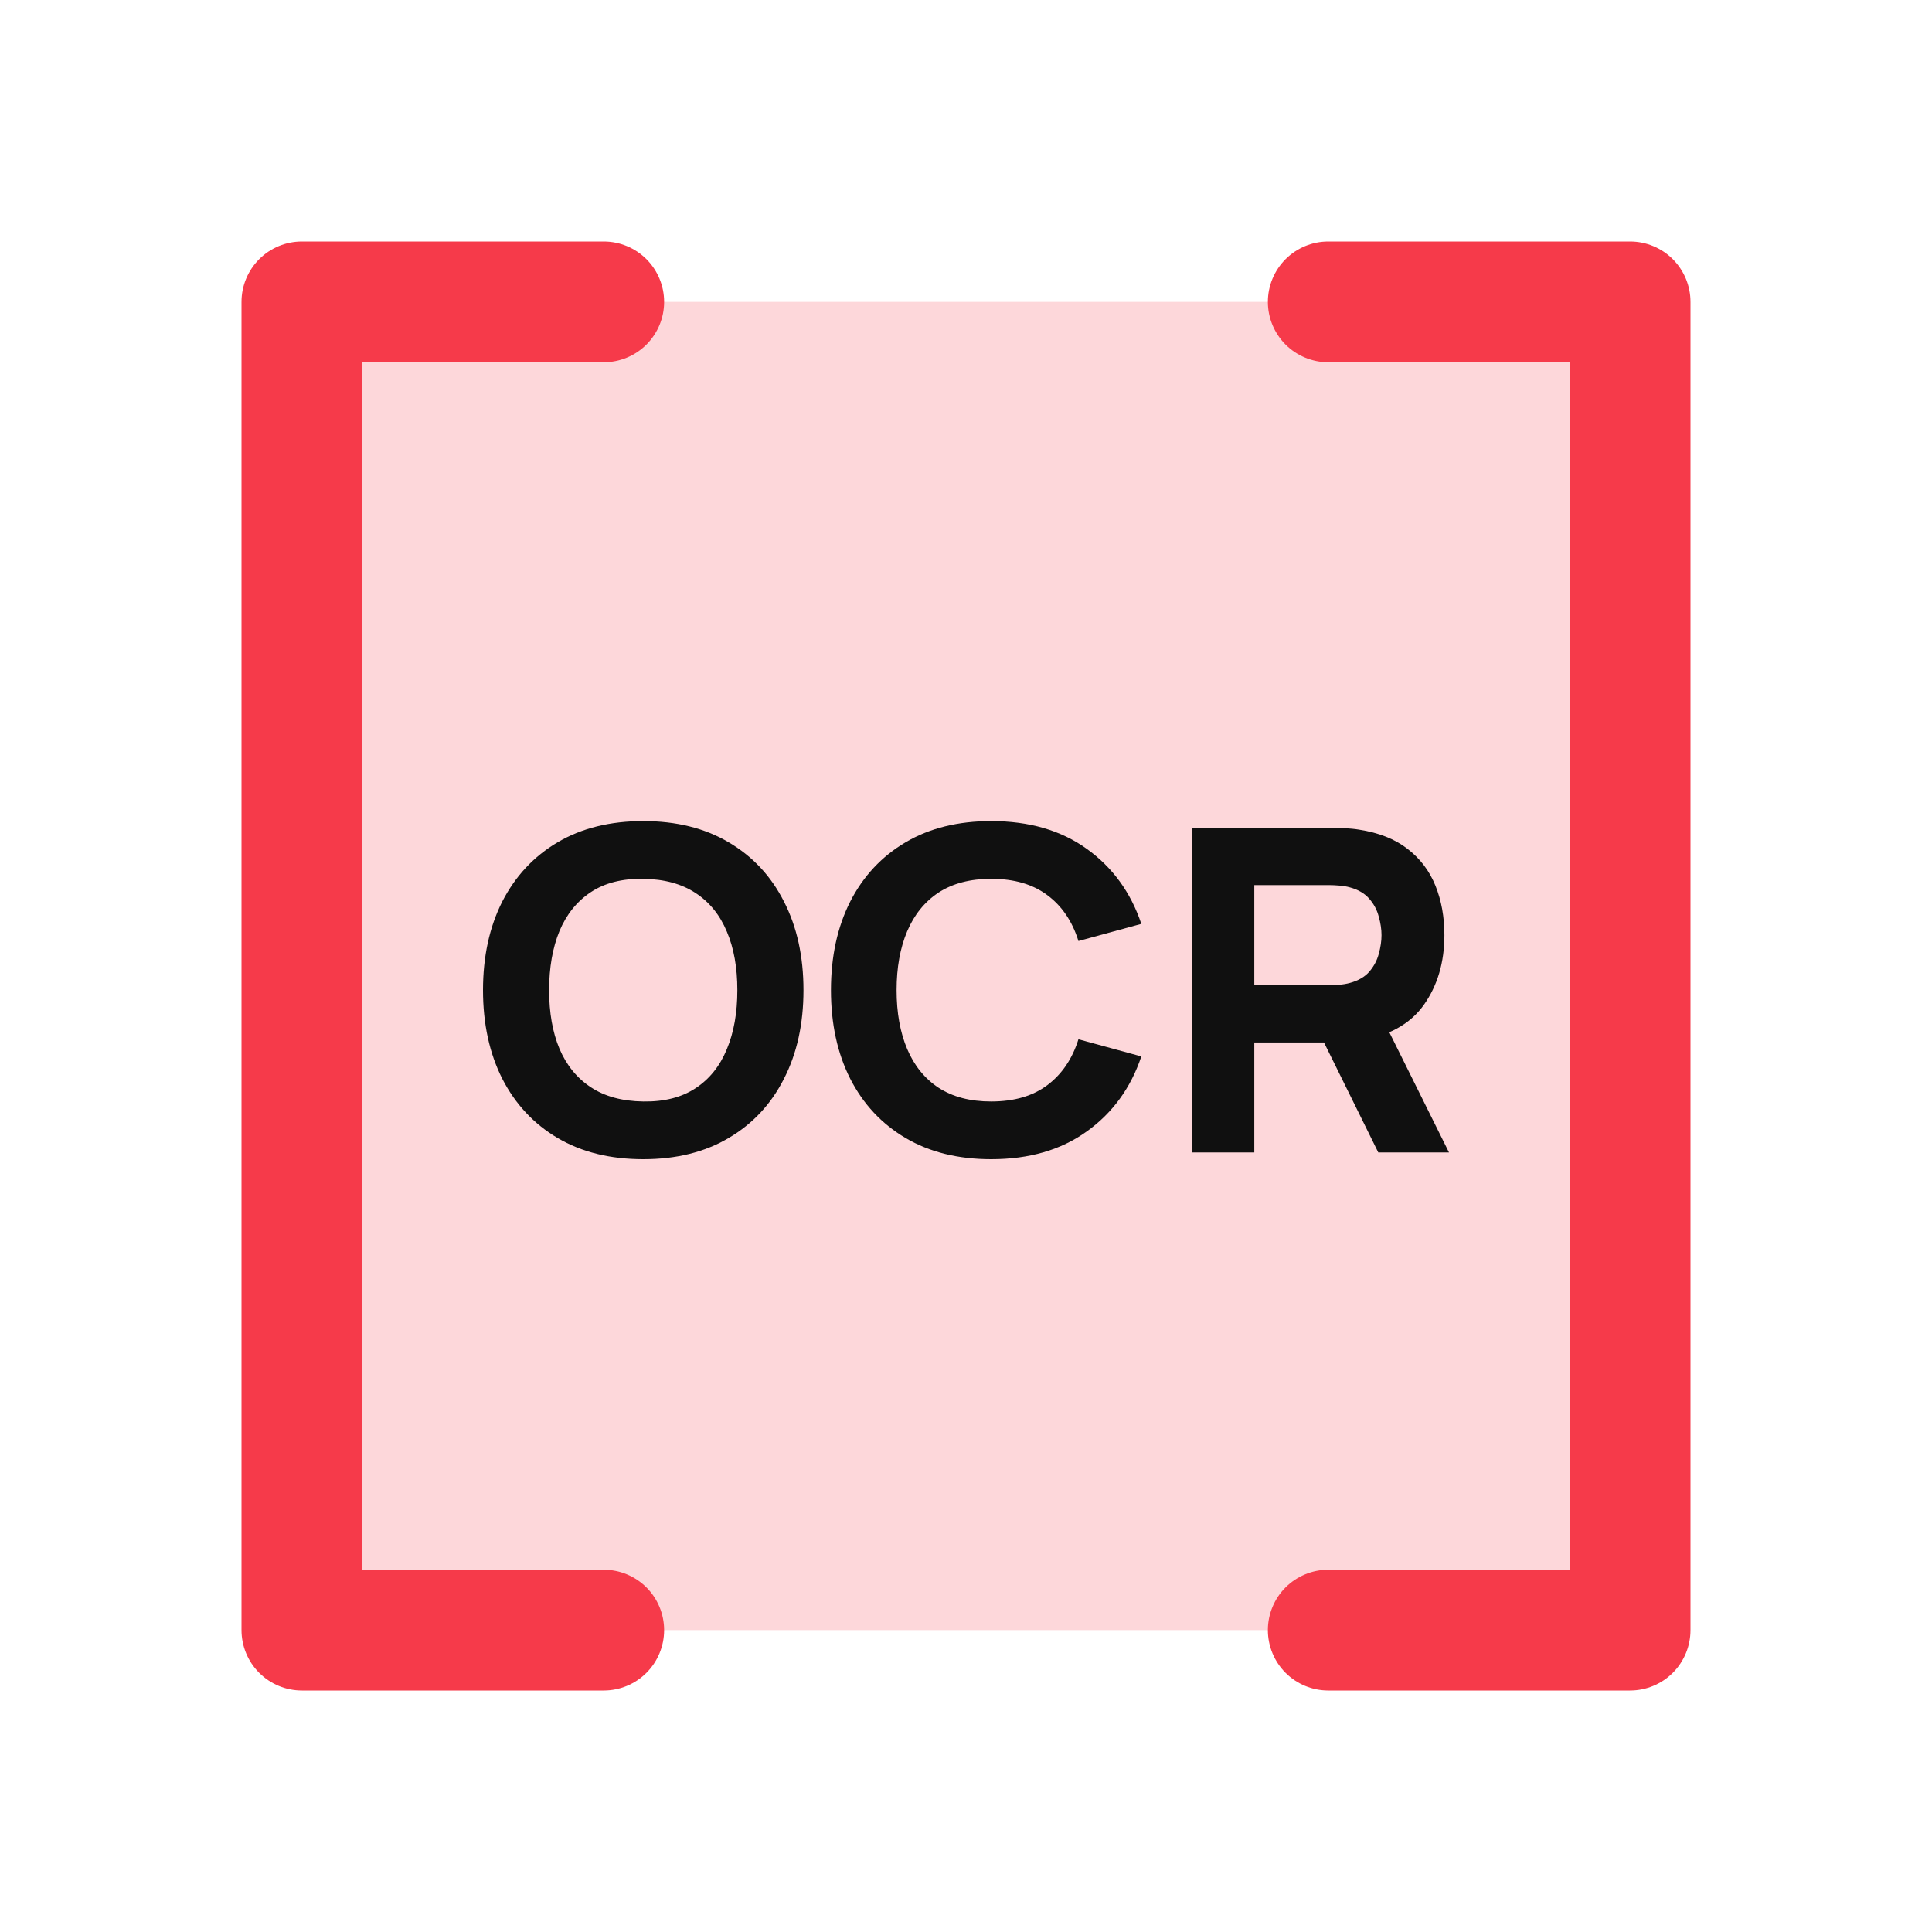 <svg width="40" height="40" viewBox="0 0 40 40" fill="none" xmlns="http://www.w3.org/2000/svg">
<path opacity="0.2" d="M33.75 6.25V33.75H6.25V6.25H33.75Z" fill="#F63A4A"/>
<path d="M13.318 24C12.633 24 12.042 23.854 11.545 23.561C11.05 23.269 10.669 22.86 10.399 22.334C10.133 21.808 10 21.197 10 20.5C10 19.803 10.133 19.192 10.399 18.666C10.669 18.14 11.05 17.731 11.545 17.439C12.042 17.146 12.633 17 13.318 17C14.002 17 14.591 17.146 15.086 17.439C15.583 17.731 15.965 18.14 16.231 18.666C16.501 19.192 16.635 19.803 16.635 20.5C16.635 21.197 16.501 21.808 16.231 22.334C15.965 22.86 15.583 23.269 15.086 23.561C14.591 23.854 14.002 24 13.318 24ZM13.318 22.805C13.752 22.812 14.113 22.72 14.401 22.53C14.69 22.34 14.905 22.071 15.048 21.723C15.194 21.374 15.266 20.967 15.266 20.5C15.266 20.033 15.194 19.629 15.048 19.287C14.905 18.944 14.69 18.678 14.401 18.489C14.113 18.299 13.752 18.201 13.318 18.195C12.883 18.188 12.522 18.28 12.234 18.47C11.946 18.66 11.729 18.929 11.583 19.277C11.44 19.626 11.369 20.033 11.369 20.5C11.369 20.967 11.44 21.371 11.583 21.713C11.729 22.056 11.946 22.322 12.234 22.511C12.522 22.701 12.883 22.799 13.318 22.805Z" fill="#101010"/>
<path d="M20.521 24C19.837 24 19.246 23.854 18.749 23.561C18.254 23.269 17.872 22.86 17.603 22.334C17.337 21.808 17.204 21.197 17.204 20.5C17.204 19.803 17.337 19.192 17.603 18.666C17.872 18.14 18.254 17.731 18.749 17.439C19.246 17.146 19.837 17 20.521 17C21.307 17 21.966 17.191 22.499 17.574C23.034 17.957 23.411 18.475 23.63 19.128L22.328 19.483C22.201 19.075 21.987 18.759 21.686 18.535C21.385 18.308 20.997 18.195 20.521 18.195C20.087 18.195 19.725 18.29 19.433 18.479C19.145 18.669 18.928 18.937 18.782 19.282C18.636 19.627 18.563 20.033 18.563 20.5C18.563 20.967 18.636 21.373 18.782 21.718C18.928 22.063 19.145 22.331 19.433 22.521C19.725 22.71 20.087 22.805 20.521 22.805C20.997 22.805 21.385 22.692 21.686 22.465C21.987 22.238 22.201 21.922 22.328 21.517L23.63 21.872C23.411 22.525 23.034 23.043 22.499 23.426C21.966 23.809 21.307 24 20.521 24Z" fill="#101010"/>
<path d="M24.677 23.86V17.14H27.566C27.633 17.14 27.722 17.143 27.833 17.149C27.947 17.152 28.048 17.162 28.137 17.177C28.546 17.24 28.88 17.372 29.14 17.574C29.403 17.776 29.596 18.031 29.72 18.339C29.843 18.644 29.905 18.985 29.905 19.361C29.905 19.924 29.762 20.407 29.477 20.808C29.192 21.206 28.745 21.452 28.137 21.545L27.566 21.583H25.969V23.86H24.677ZM28.536 23.86L27.186 21.125L28.517 20.873L30 23.86H28.536ZM25.969 20.397H27.509C27.576 20.397 27.649 20.394 27.728 20.388C27.807 20.382 27.88 20.369 27.947 20.351C28.121 20.304 28.256 20.226 28.351 20.117C28.446 20.005 28.511 19.882 28.546 19.749C28.584 19.612 28.603 19.483 28.603 19.361C28.603 19.24 28.584 19.112 28.546 18.979C28.511 18.842 28.446 18.719 28.351 18.61C28.256 18.498 28.121 18.419 27.947 18.372C27.88 18.353 27.807 18.341 27.728 18.335C27.649 18.328 27.576 18.325 27.509 18.325H25.969V20.397Z" fill="#101010"/>
<path d="M7.5 7.5V32.5H12.5C12.832 32.5 13.149 32.632 13.384 32.866C13.618 33.1 13.75 33.419 13.75 33.75C13.75 34.081 13.618 34.4 13.384 34.634C13.149 34.868 12.832 35 12.5 35H6.25C5.918 35 5.601 34.868 5.366 34.634C5.132 34.4 5 34.081 5 33.75V6.25C5 5.918 5.132 5.601 5.366 5.366C5.601 5.132 5.918 5 6.25 5H12.5C12.832 5 13.149 5.132 13.384 5.366C13.618 5.601 13.75 5.918 13.75 6.25C13.75 6.582 13.618 6.899 13.384 7.134C13.149 7.368 12.832 7.5 12.5 7.5H7.5ZM33.75 5H27.5C27.169 5 26.851 5.132 26.616 5.366C26.382 5.601 26.25 5.918 26.25 6.25C26.25 6.582 26.382 6.899 26.616 7.134C26.851 7.368 27.169 7.5 27.5 7.5H32.5V32.5H27.5C27.169 32.5 26.851 32.632 26.616 32.866C26.382 33.1 26.25 33.419 26.25 33.75C26.25 34.081 26.382 34.4 26.616 34.634C26.851 34.868 27.169 35 27.5 35H33.75C34.081 35 34.4 34.868 34.634 34.634C34.868 34.4 35 34.081 35 33.75V6.25C35 5.918 34.868 5.601 34.634 5.366C34.4 5.132 34.081 5 33.75 5Z" fill="#F63A4A"/>
</svg>
